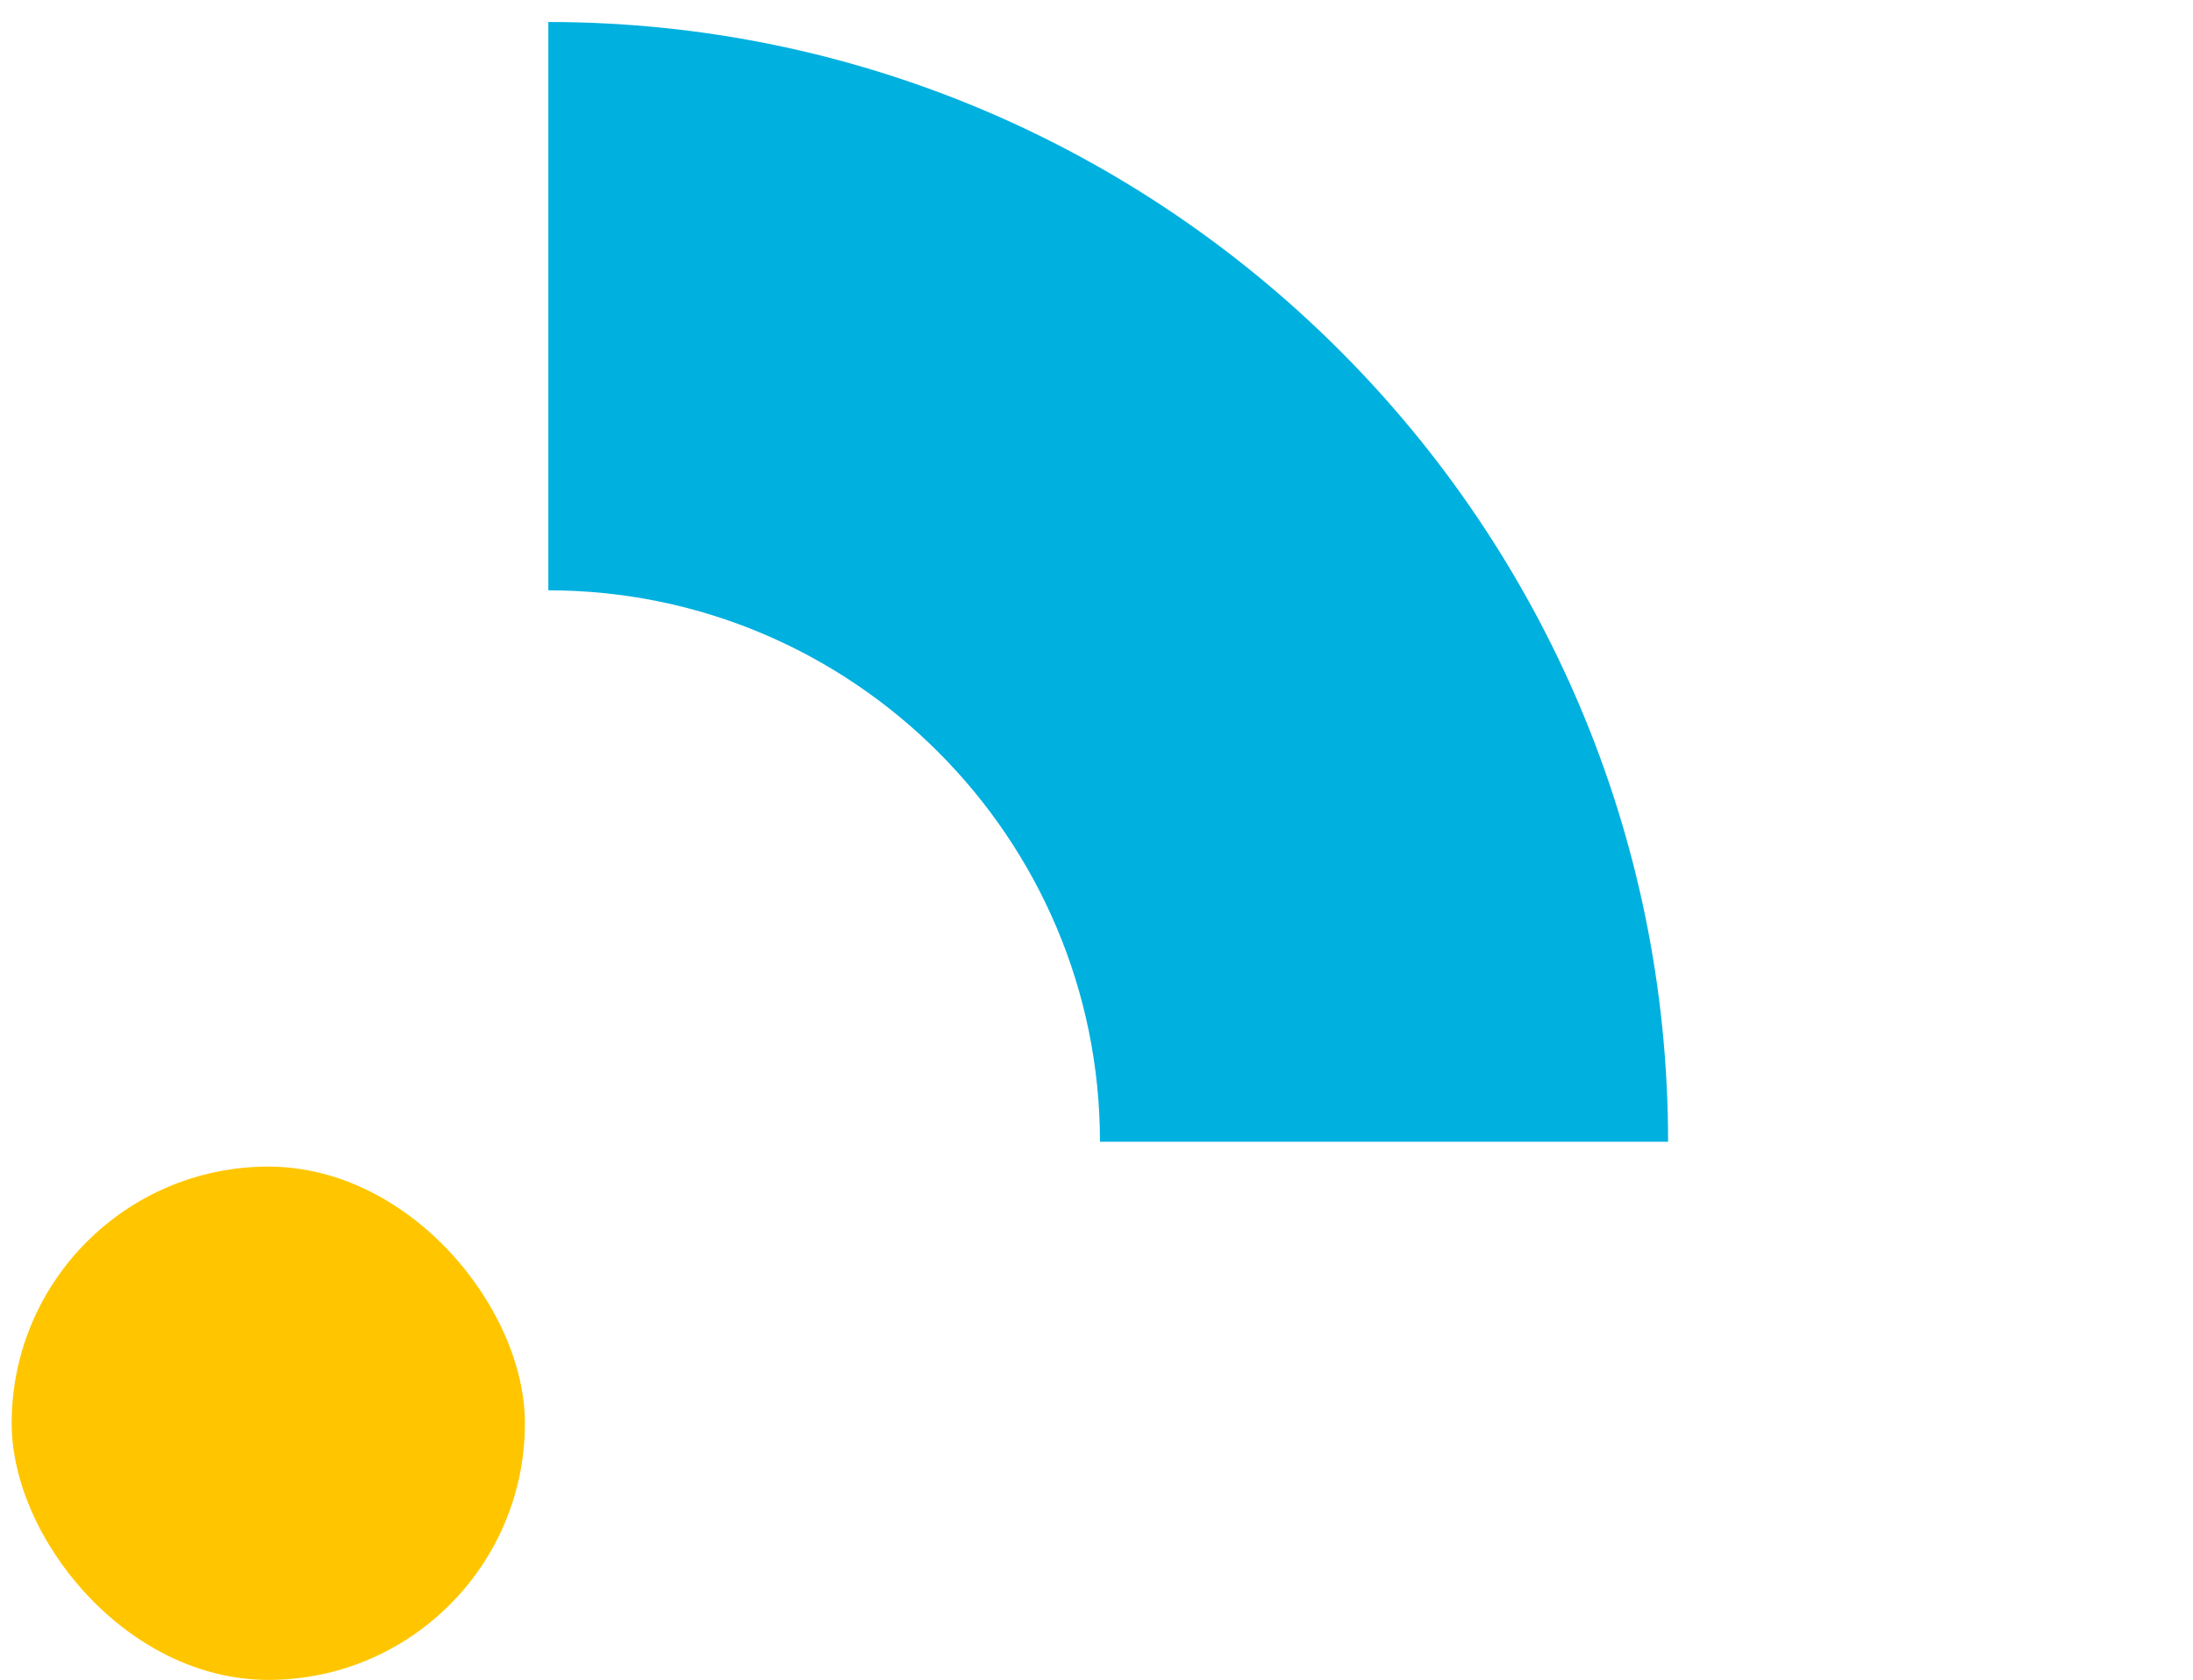 <svg width="94" height="72" viewBox="0 0 94 72" fill="none" xmlns="http://www.w3.org/2000/svg">
<path d="M23.5 0.943C49.962 0.943 71.5 22.481 71.5 48.935L47.149 48.935C47.149 35.903 36.54 25.301 23.504 25.301L23.504 0.943L23.5 0.943Z" fill="#00B0DF"/>
<rect x="0.5" y="50" width="22" height="22" rx="11" fill="#FFC600"/>
</svg>
